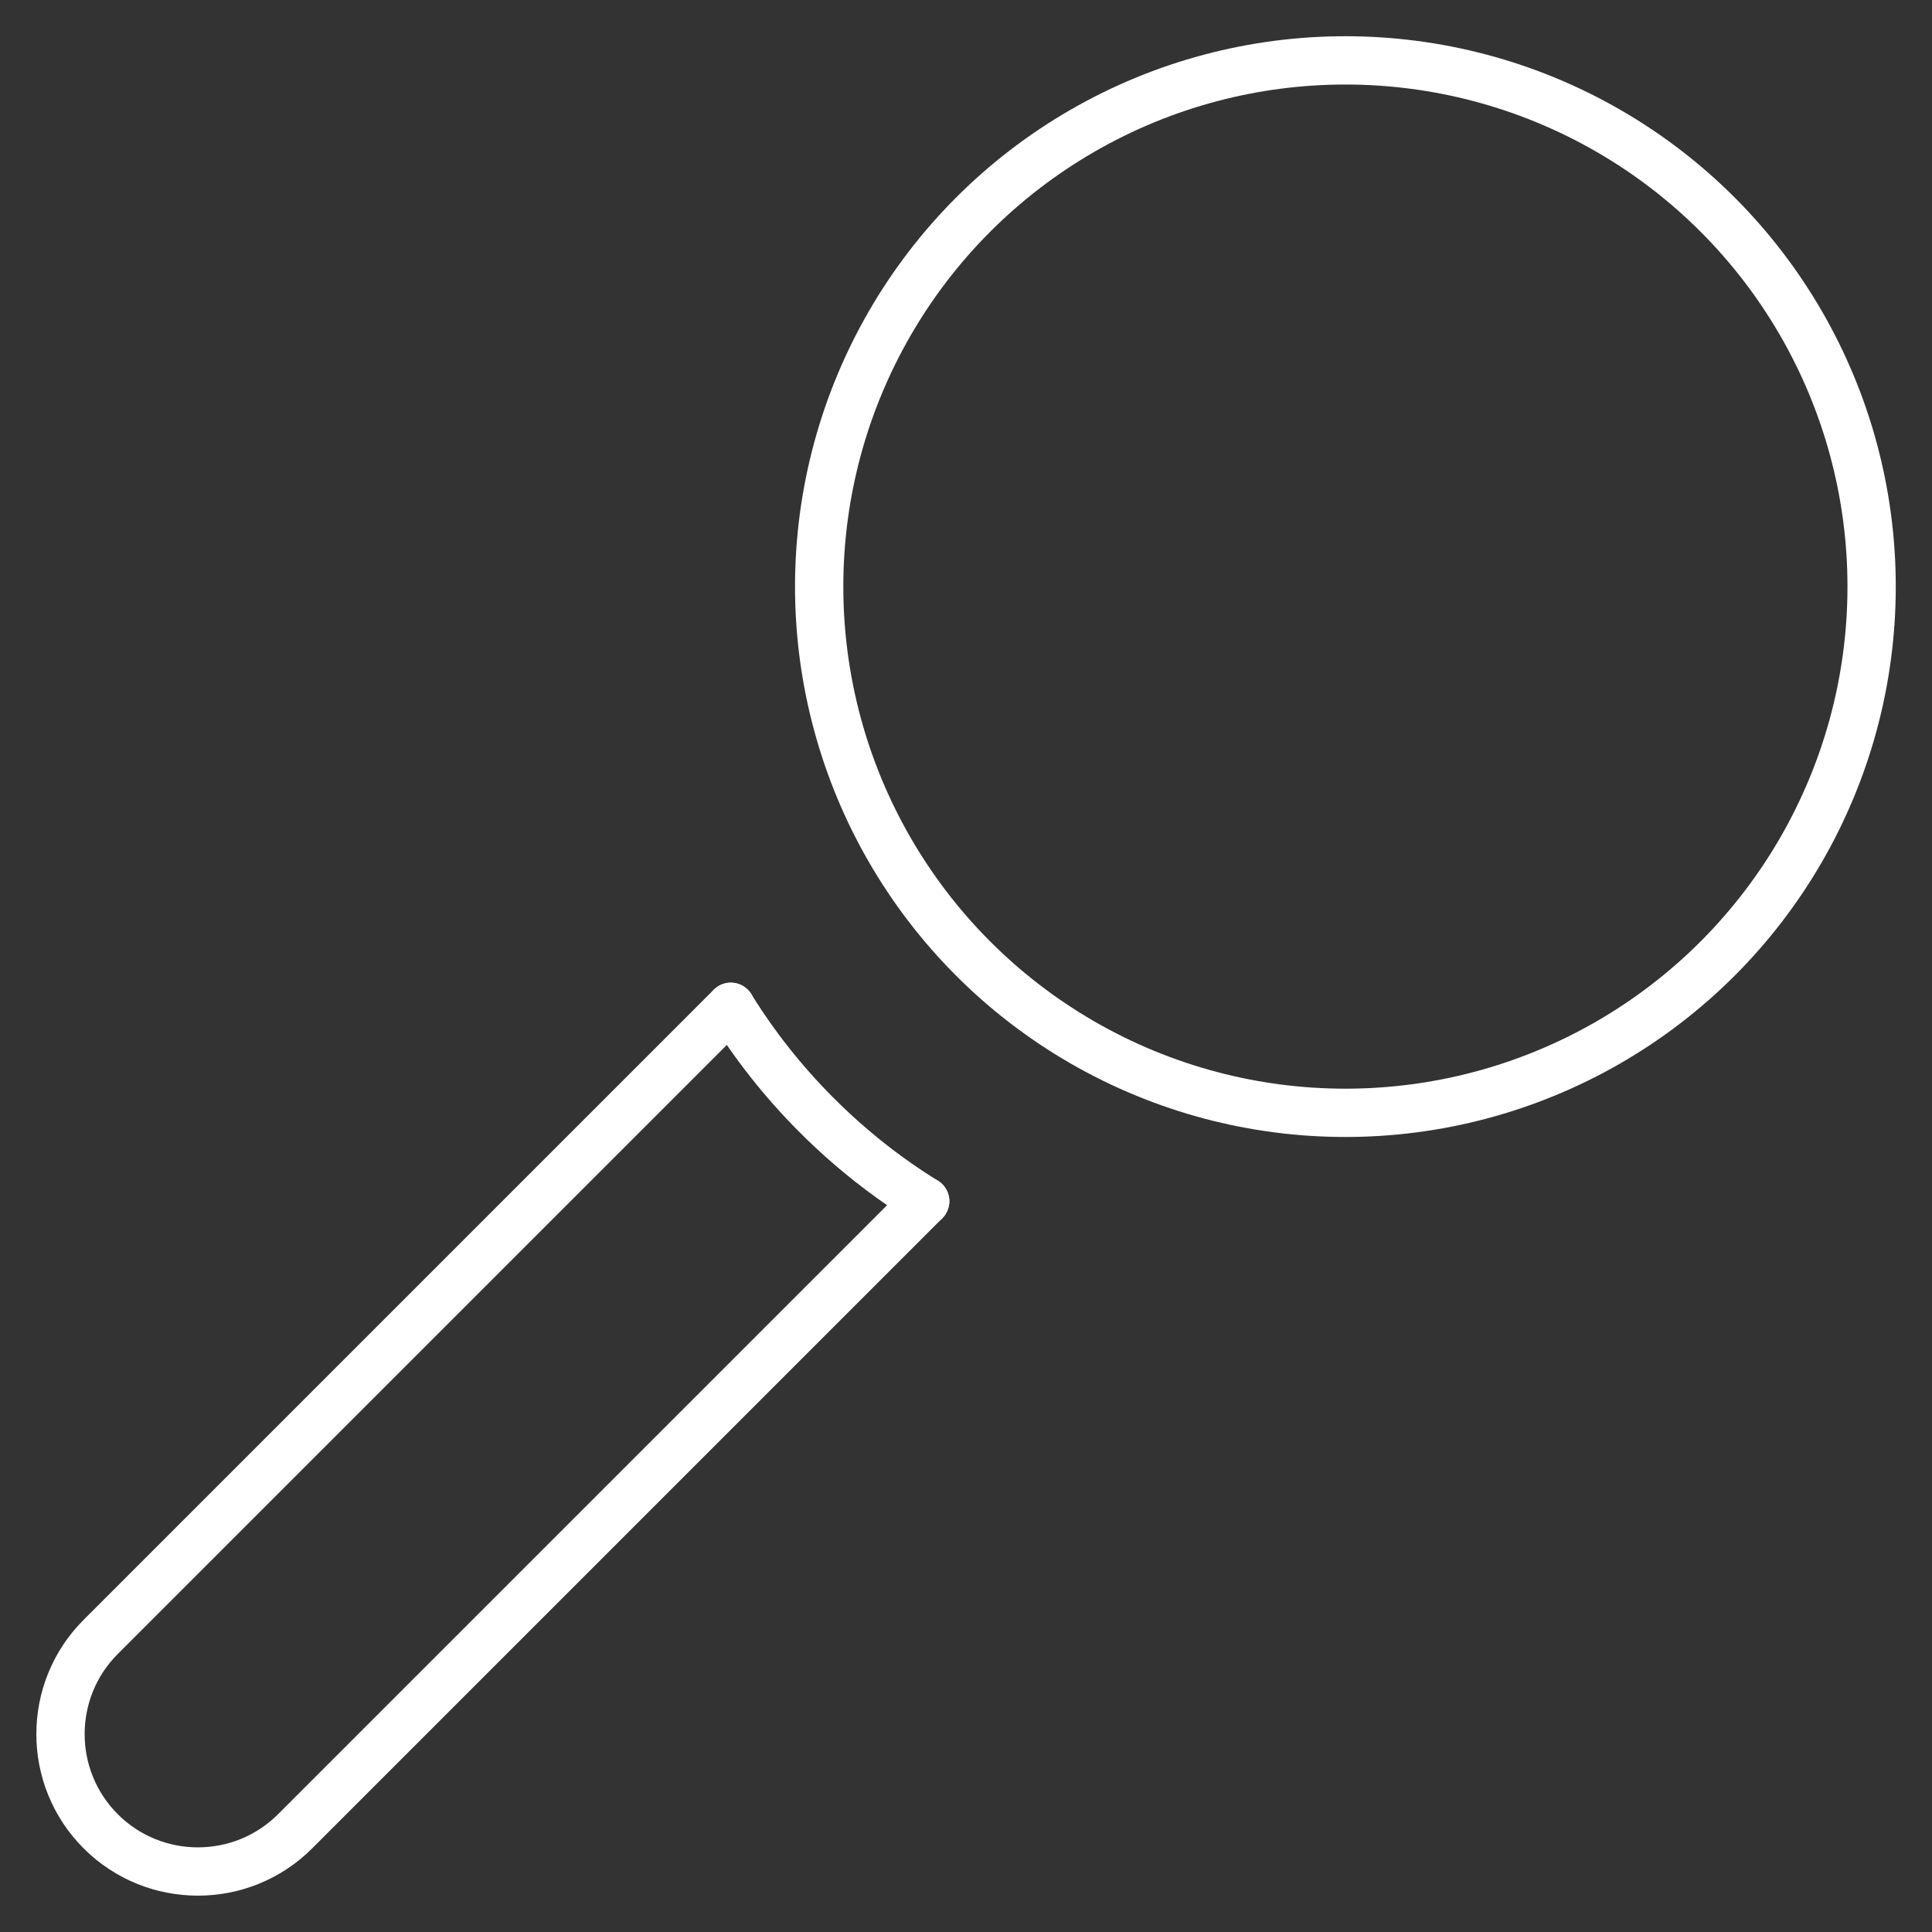 <?xml version="1.0" encoding="UTF-8"?><svg id="Capa_1" xmlns="http://www.w3.org/2000/svg" viewBox="0 0 80 80"><rect x="0" y="0" width="80" height="80" fill="#333333" stroke="none"/><defs><style>.cls-1{fill:none;stroke:#fff;stroke-linecap:round;stroke-miterlimit:10;stroke-width:2px;}</style></defs><path class="cls-1" d="M38.31,49.74l-26.09,26.09c-2.22,2.22-5.83,2.22-8.05,0h0c-2.22-2.22-2.22-5.83,0-8.05l26.09-26.09"/><path class="cls-1" d="M30.26,41.69c.99,1.6,2.17,3.1,3.56,4.49s2.89,2.57,4.49,3.56"/><circle class="cls-1" cx="55.71" cy="24.29" r="21.79"/></svg>